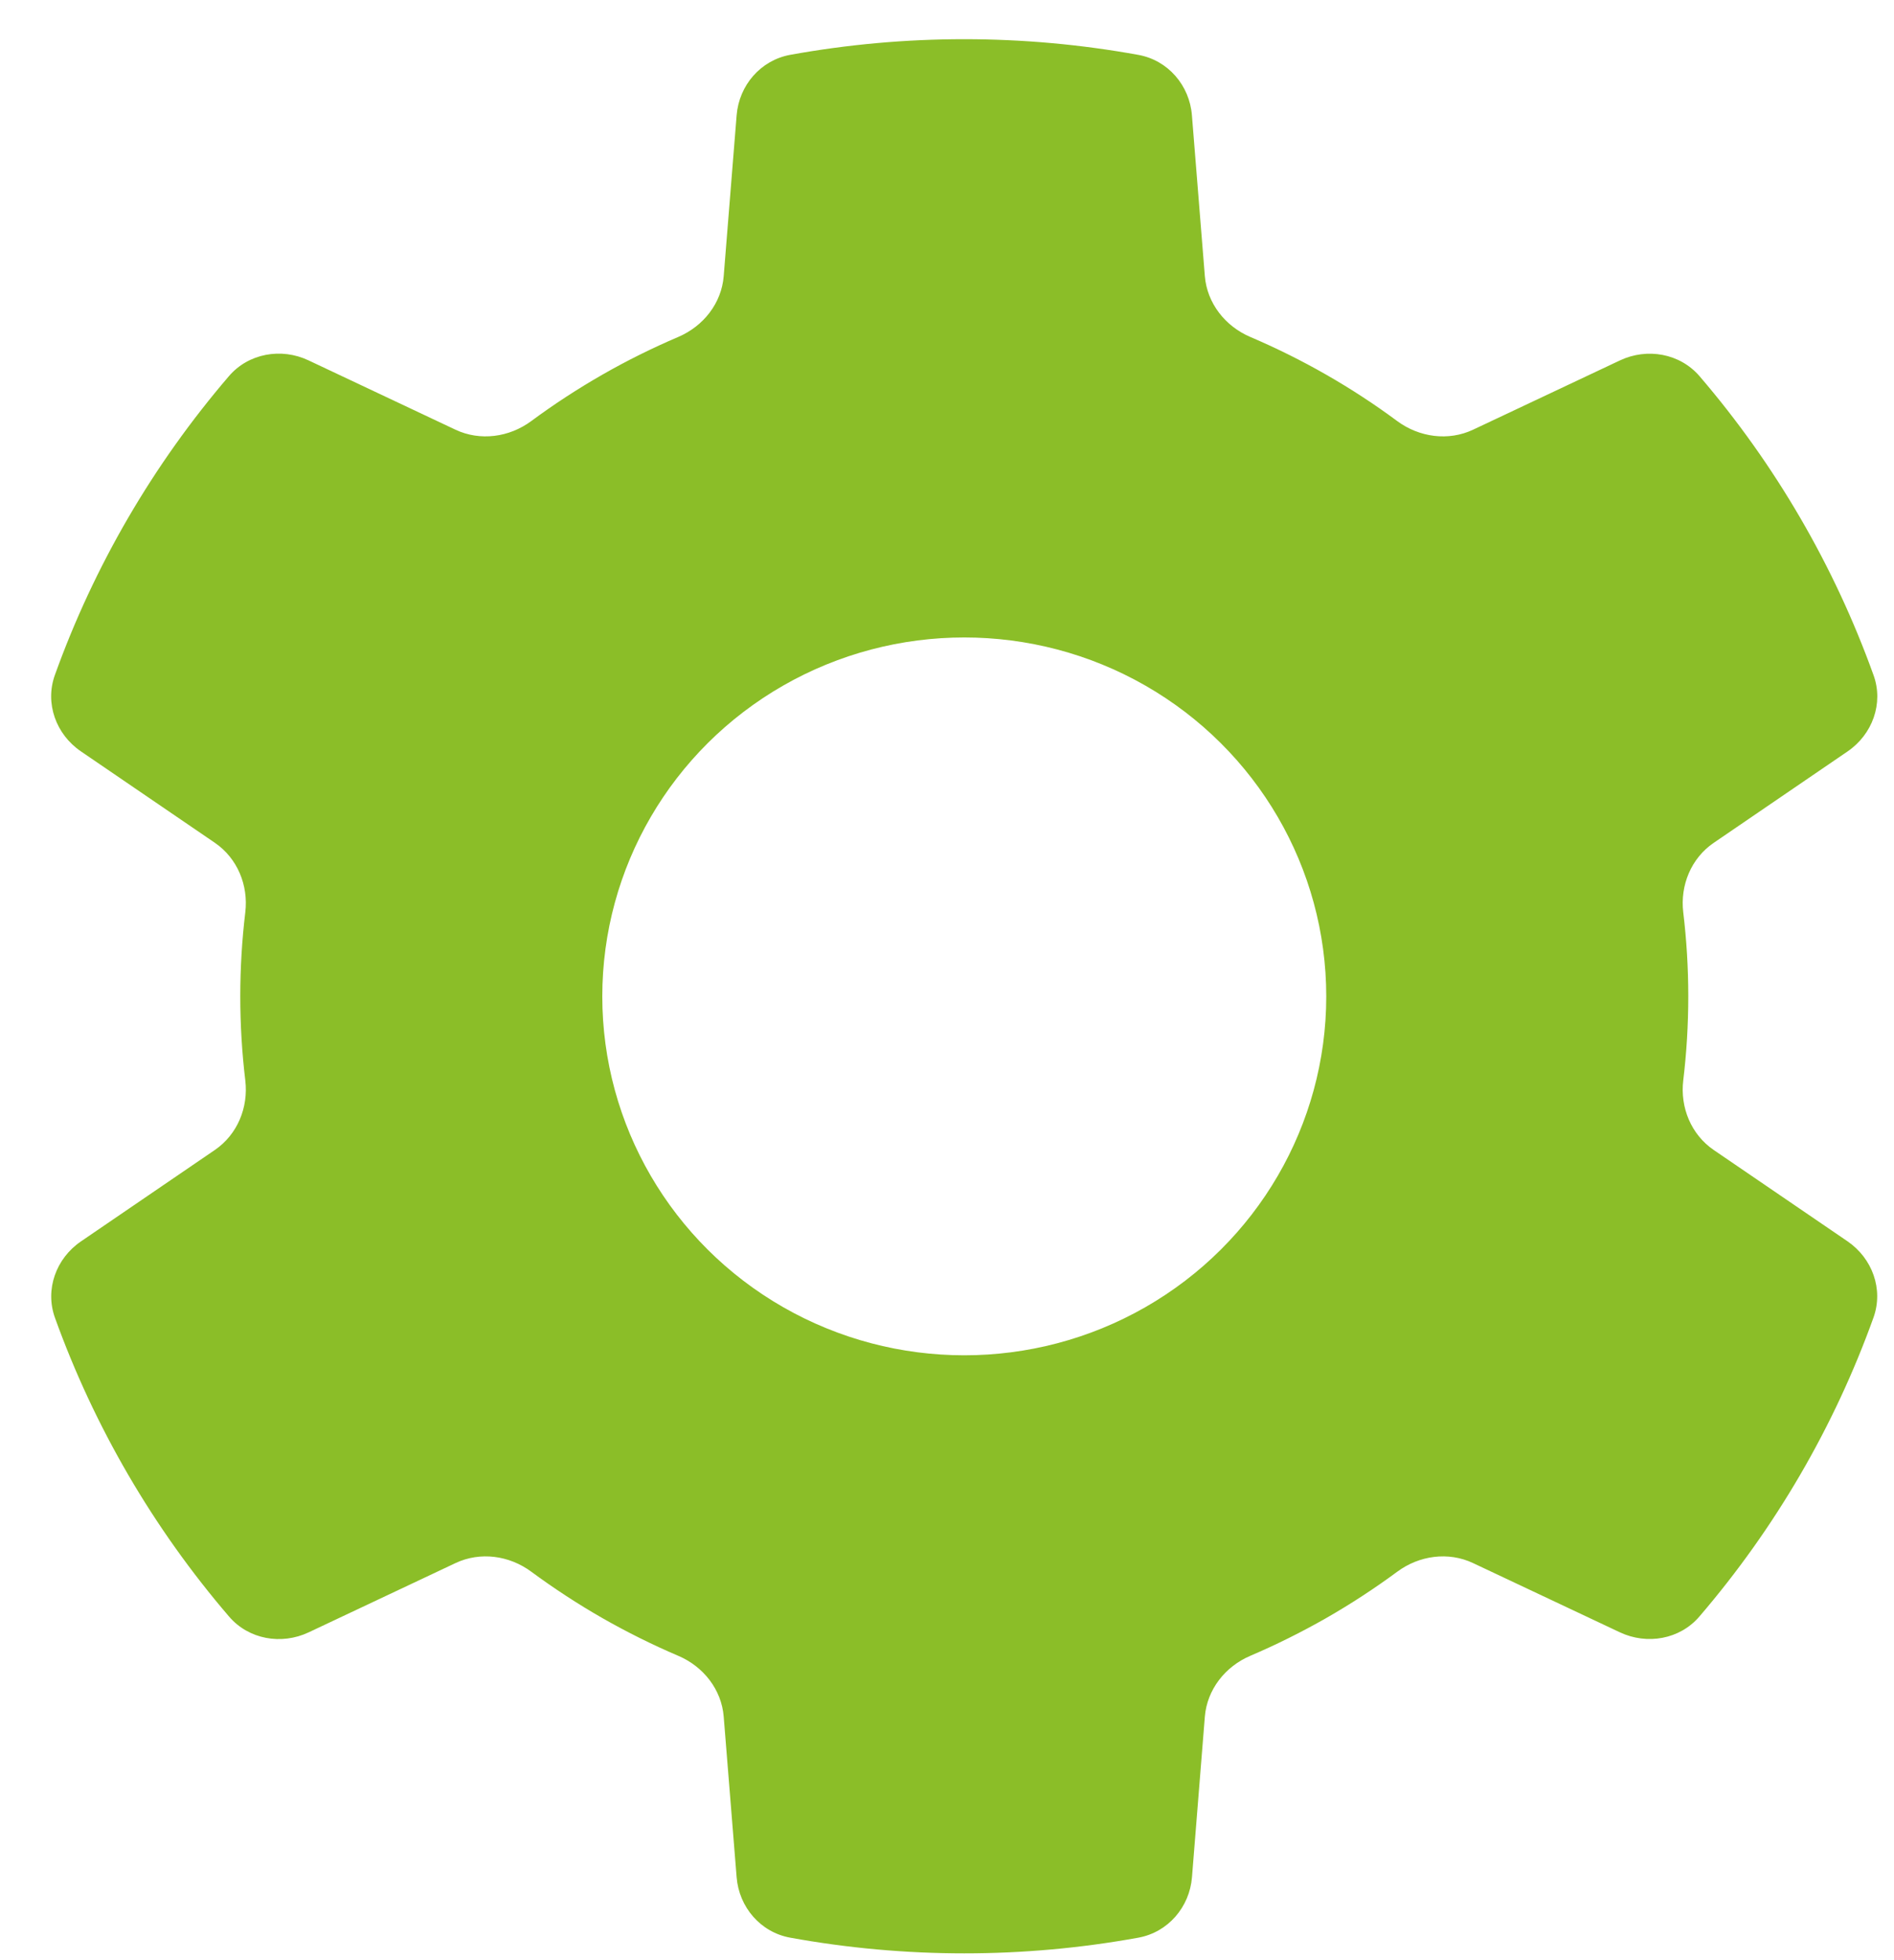 <svg width="29" height="30" viewBox="0 0 29 30" fill="none" xmlns="http://www.w3.org/2000/svg">
<path fill-rule="evenodd" clip-rule="evenodd" d="M11.279 1.764C11.316 1.307 11.645 0.922 12.1 0.839C13.861 0.52 15.668 0.52 17.43 0.84C17.885 0.922 18.214 1.308 18.25 1.764L18.448 4.226C18.482 4.64 18.759 4.993 19.144 5.157C19.54 5.326 19.928 5.518 20.307 5.735C20.686 5.952 21.049 6.189 21.394 6.445C21.731 6.693 22.177 6.755 22.556 6.576L24.804 5.516C25.222 5.319 25.723 5.409 26.023 5.758C27.183 7.11 28.086 8.662 28.687 10.334C28.843 10.765 28.67 11.24 28.29 11.5L26.239 12.9C25.894 13.135 25.724 13.55 25.773 13.962C25.824 14.386 25.85 14.816 25.85 15.249C25.85 15.683 25.824 16.113 25.773 16.537C25.724 16.95 25.894 17.364 26.239 17.6L28.288 18.998C28.669 19.259 28.841 19.733 28.686 20.165C28.085 21.837 27.181 23.388 26.02 24.741C25.721 25.09 25.22 25.179 24.802 24.982L22.555 23.923C22.177 23.744 21.73 23.806 21.394 24.055C21.048 24.31 20.686 24.547 20.307 24.764C19.928 24.98 19.54 25.173 19.144 25.342C18.759 25.506 18.482 25.859 18.448 26.273L18.251 28.731C18.214 29.188 17.885 29.573 17.43 29.656C15.668 29.976 13.861 29.976 12.1 29.656C11.645 29.574 11.316 29.189 11.279 28.732L11.081 26.273C11.048 25.859 10.771 25.506 10.385 25.342C9.989 25.173 9.601 24.98 9.222 24.764C8.843 24.547 8.481 24.31 8.135 24.055C7.799 23.806 7.353 23.744 6.974 23.923L4.726 24.983C4.308 25.18 3.807 25.091 3.507 24.741C2.347 23.39 1.443 21.839 0.841 20.167C0.686 19.735 0.858 19.26 1.239 19L3.29 17.6C3.635 17.364 3.805 16.95 3.756 16.537C3.705 16.113 3.679 15.683 3.679 15.249C3.679 14.816 3.705 14.386 3.756 13.962C3.805 13.549 3.635 13.135 3.29 12.899L1.238 11.499C0.857 11.239 0.685 10.764 0.84 10.332C1.441 8.66 2.345 7.109 3.505 5.757C3.804 5.408 4.306 5.318 4.723 5.515L6.973 6.576C7.352 6.755 7.799 6.693 8.135 6.444C8.48 6.189 8.843 5.952 9.222 5.735C9.601 5.518 9.989 5.326 10.385 5.157C10.771 4.992 11.048 4.64 11.081 4.226L11.279 1.764ZM17.536 10.492C15.821 9.511 13.708 9.511 11.993 10.492C10.278 11.474 9.222 13.287 9.222 15.25C9.222 17.212 10.278 19.026 11.993 20.007C13.708 20.988 15.821 20.988 17.536 20.007C19.25 19.026 20.307 17.212 20.307 15.25C20.307 13.287 19.25 11.474 17.536 10.492Z" fill="#8BBE28"/>
</svg>
